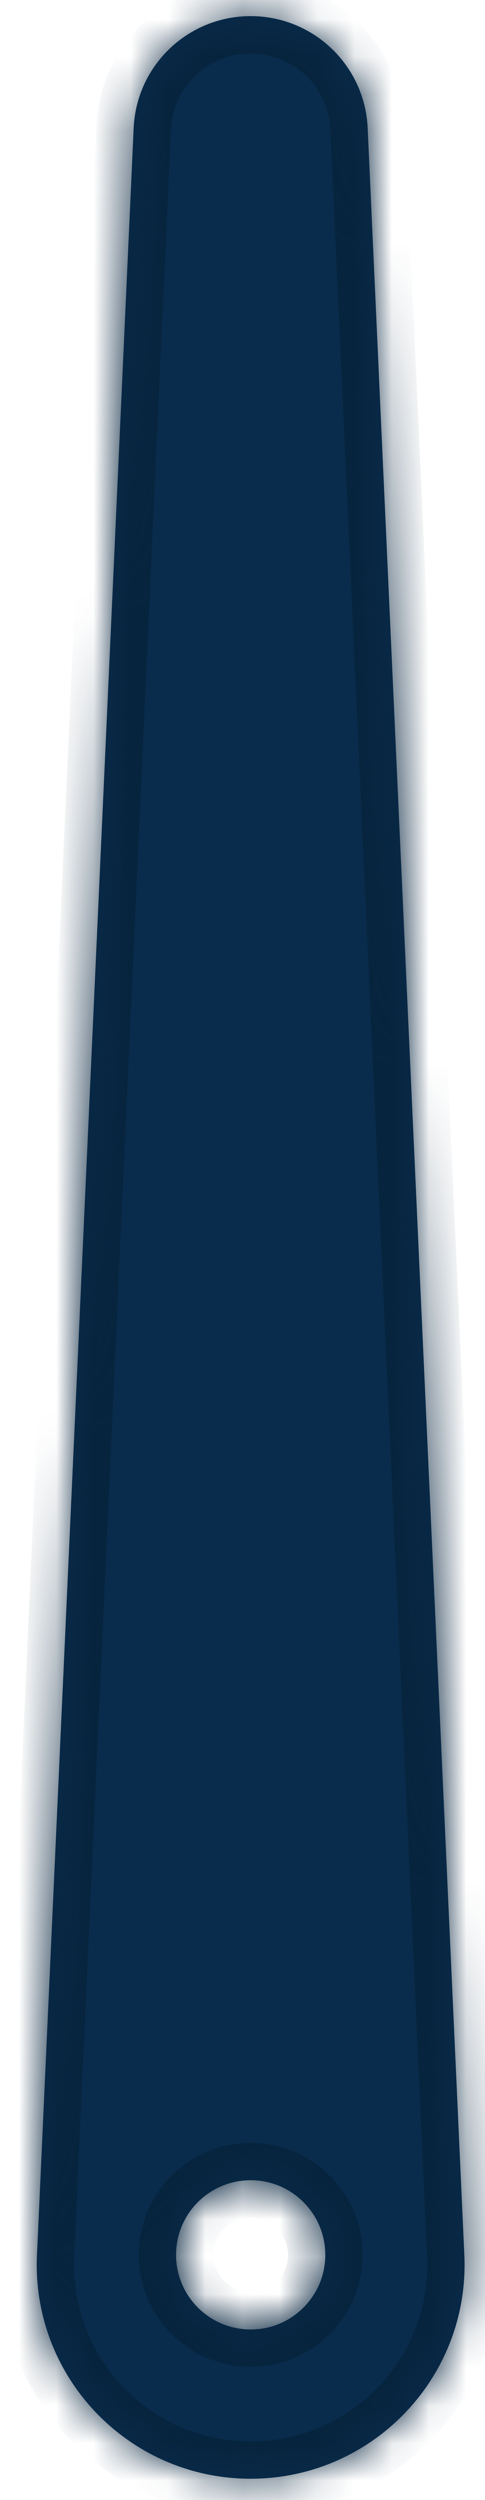 <svg width="13" height="67" viewBox="0 0 13 67" fill="none" xmlns="http://www.w3.org/2000/svg">
<mask id="path-1-inside-1_928_20251" fill="white">
<path fill-rule="evenodd" clip-rule="evenodd" d="M6.719 0.432C5.04 0.432 3.659 1.752 3.583 3.429L0.991 60.438C0.843 63.703 3.45 66.432 6.719 66.432C9.988 66.432 12.595 63.703 12.446 60.438L9.855 3.429C9.779 1.752 8.397 0.432 6.719 0.432ZM6.719 62.432C7.823 62.432 8.719 61.536 8.719 60.432C8.719 59.327 7.823 58.432 6.719 58.432C5.614 58.432 4.719 59.327 4.719 60.432C4.719 61.536 5.614 62.432 6.719 62.432Z"/>
</mask>
<path fill-rule="evenodd" clip-rule="evenodd" d="M6.719 0.432C5.04 0.432 3.659 1.752 3.583 3.429L0.991 60.438C0.843 63.703 3.45 66.432 6.719 66.432C9.988 66.432 12.595 63.703 12.446 60.438L9.855 3.429C9.779 1.752 8.397 0.432 6.719 0.432ZM6.719 62.432C7.823 62.432 8.719 61.536 8.719 60.432C8.719 59.327 7.823 58.432 6.719 58.432C5.614 58.432 4.719 59.327 4.719 60.432C4.719 61.536 5.614 62.432 6.719 62.432Z" fill="#092C4C"/>
<path d="M3.583 3.429L4.582 3.474V3.474L3.583 3.429ZM0.991 60.438L-0.008 60.392L0.991 60.438ZM12.447 60.438L11.447 60.483L12.447 60.438ZM9.855 3.429L8.856 3.474L9.855 3.429ZM4.582 3.474C4.634 2.331 5.575 1.432 6.719 1.432V-0.568C4.506 -0.568 2.684 1.172 2.584 3.383L4.582 3.474ZM1.99 60.483L4.582 3.474L2.584 3.383L-0.008 60.392L1.99 60.483ZM6.719 65.432C4.02 65.432 1.868 63.179 1.99 60.483L-0.008 60.392C-0.182 64.227 2.88 67.432 6.719 67.432V65.432ZM11.447 60.483C11.57 63.179 9.418 65.432 6.719 65.432V67.432C10.558 67.432 13.62 64.227 13.445 60.392L11.447 60.483ZM8.856 3.474L11.447 60.483L13.445 60.392L10.854 3.383L8.856 3.474ZM6.719 1.432C7.863 1.432 8.804 2.331 8.856 3.474L10.854 3.383C10.754 1.172 8.932 -0.568 6.719 -0.568V1.432ZM7.719 60.432C7.719 60.984 7.271 61.432 6.719 61.432V63.432C8.376 63.432 9.719 62.089 9.719 60.432H7.719ZM6.719 59.432C7.271 59.432 7.719 59.879 7.719 60.432H9.719C9.719 58.775 8.376 57.432 6.719 57.432V59.432ZM5.719 60.432C5.719 59.879 6.167 59.432 6.719 59.432V57.432C5.062 57.432 3.719 58.775 3.719 60.432H5.719ZM6.719 61.432C6.167 61.432 5.719 60.984 5.719 60.432H3.719C3.719 62.089 5.062 63.432 6.719 63.432V61.432Z" fill="#07243E" mask="url(#path-1-inside-1_928_20251)"/>
</svg>
